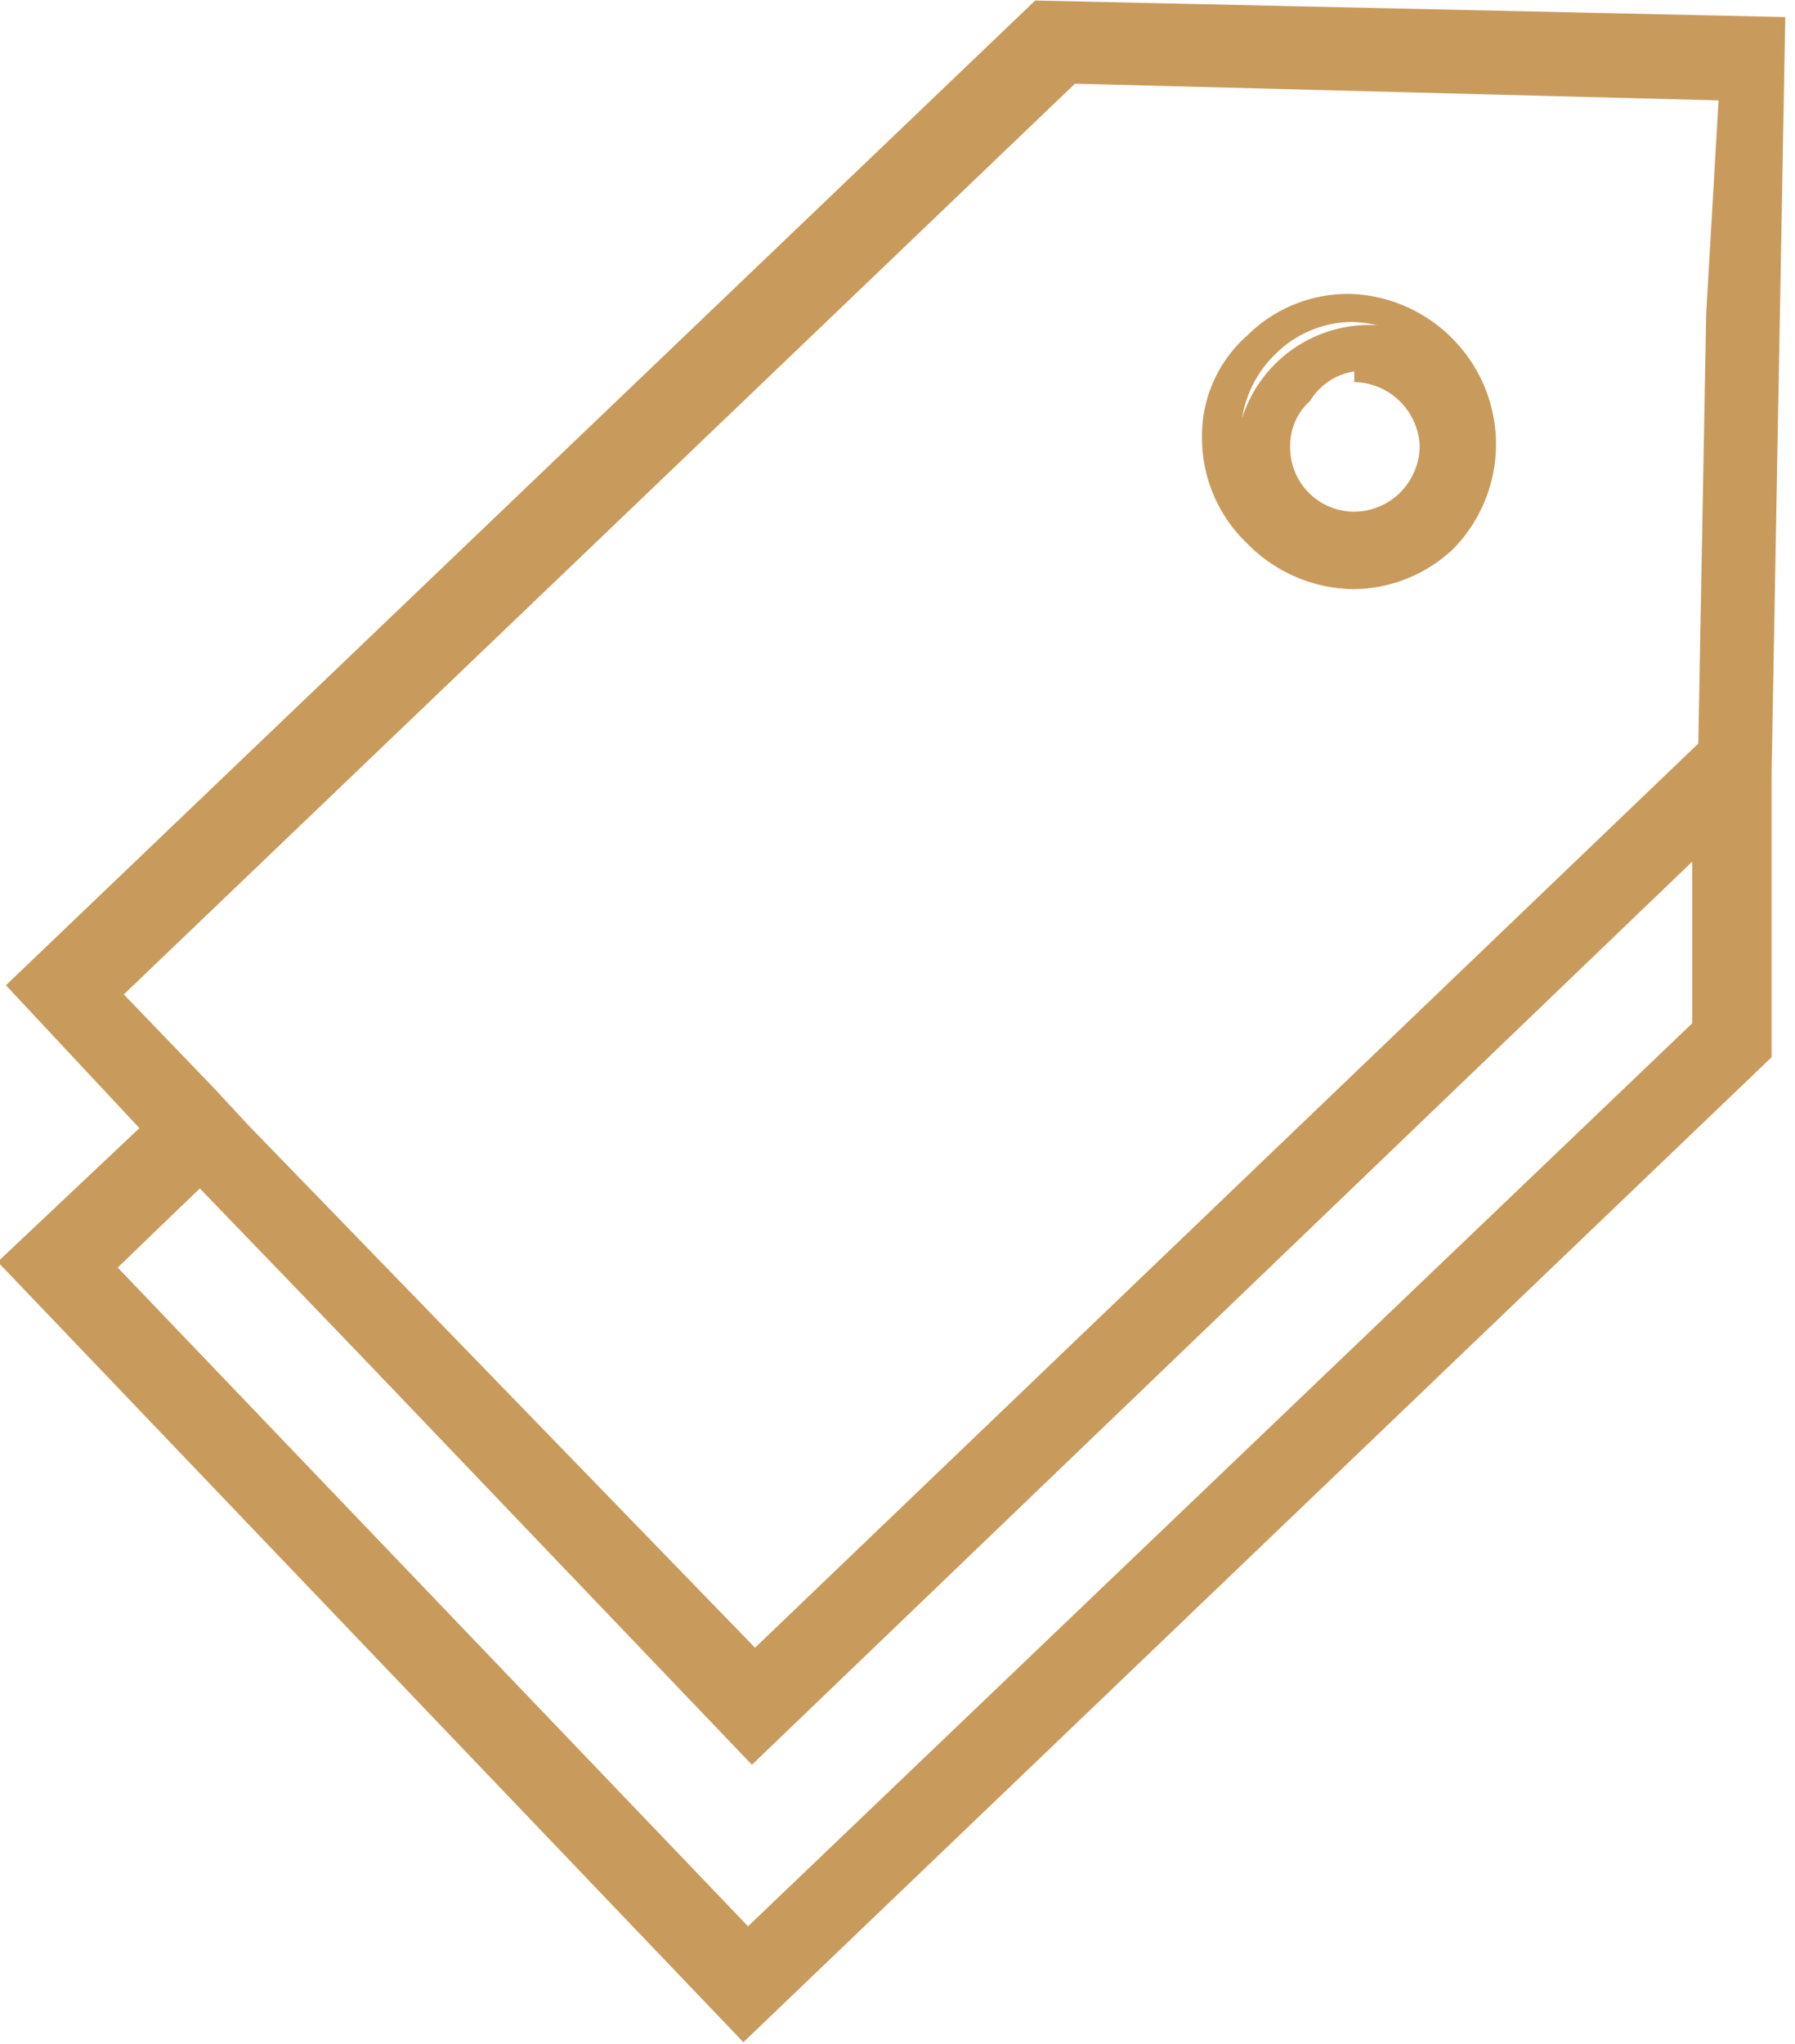 <svg xmlns="http://www.w3.org/2000/svg" viewBox="0 0 13.44 15.3"><defs><style>.cls-1,.cls-2{fill:#c89b5c;}.cls-2{stroke:#c89b5c;stroke-miterlimit:10;stroke-width:0.25px;}</style></defs><g id="Warstwa_2" data-name="Warstwa 2"><g id="Warstwa_1-2" data-name="Warstwa 1"><path class="cls-1" d="M5.59,14.78.52,9.48l1-.94,4.13,4.32,7.32-7,0,1.92,0,0ZM.88,9.49,5.6,14.42l7.07-6.76,0-1.21L5.63,13.21,1.5,8.89Z"/><path class="cls-2" d="M7.8.13.22,7.38l1,1.07-1.06,1,5.41,5.66,7.57-7.25,0-2.09h0l.1-5.52Zm5,7.59L5.6,14.6.7,9.48l.8-.76L5.63,13l7.19-6.89Zm.1-5.37-.06,3.27h0L5.65,12.51l-3.88-4-.25-.27-.77-.8L8,.5l5,.13Z"/><path class="cls-1" d="M10.85,2.63A1,1,0,0,0,9.43,4a1,1,0,0,0,.69.3h0a1,1,0,0,0,.71-1.65Zm-.29,1.12a.59.59,0,0,1-.42.17h0a.64.64,0,0,1-.43-.2.6.6,0,0,1,0-.85.59.59,0,0,1,.42-.18.63.63,0,0,1,.44.19.58.58,0,0,1,.17.42A.6.6,0,0,1,10.56,3.75Z"/><path class="cls-1" d="M10.14,4.41a1.13,1.13,0,0,1-.8-.34A1.09,1.09,0,0,1,9,3.28a1,1,0,0,1,.34-.77,1.07,1.07,0,0,1,.76-.31h0a1.12,1.12,0,0,1,.78.34h0a1.12,1.12,0,0,1,0,1.57A1.1,1.1,0,0,1,10.14,4.41Zm0-2a.82.82,0,0,0-.59.24.85.85,0,0,0-.26.6.82.82,0,0,0,.23.6.86.86,0,0,0,.6.27.9.9,0,0,0,.61-.23.87.87,0,0,0,0-1.22h0a.89.89,0,0,0-.6-.26Zm0,1.59a.78.78,0,0,1-.53-.23.71.71,0,0,1-.2-.52.69.69,0,0,1,.22-.51.74.74,0,0,1,1,0,.73.73,0,0,1,.21.5.76.76,0,0,1-.23.54h0A.74.74,0,0,1,10.14,4Zm0-1.22A.47.47,0,0,0,9.81,3a.45.45,0,0,0-.15.34.48.48,0,0,0,.47.49.49.49,0,0,0,.34-.13h0a.5.5,0,0,0,.16-.36.5.5,0,0,0-.49-.48Z"/></g></g></svg>